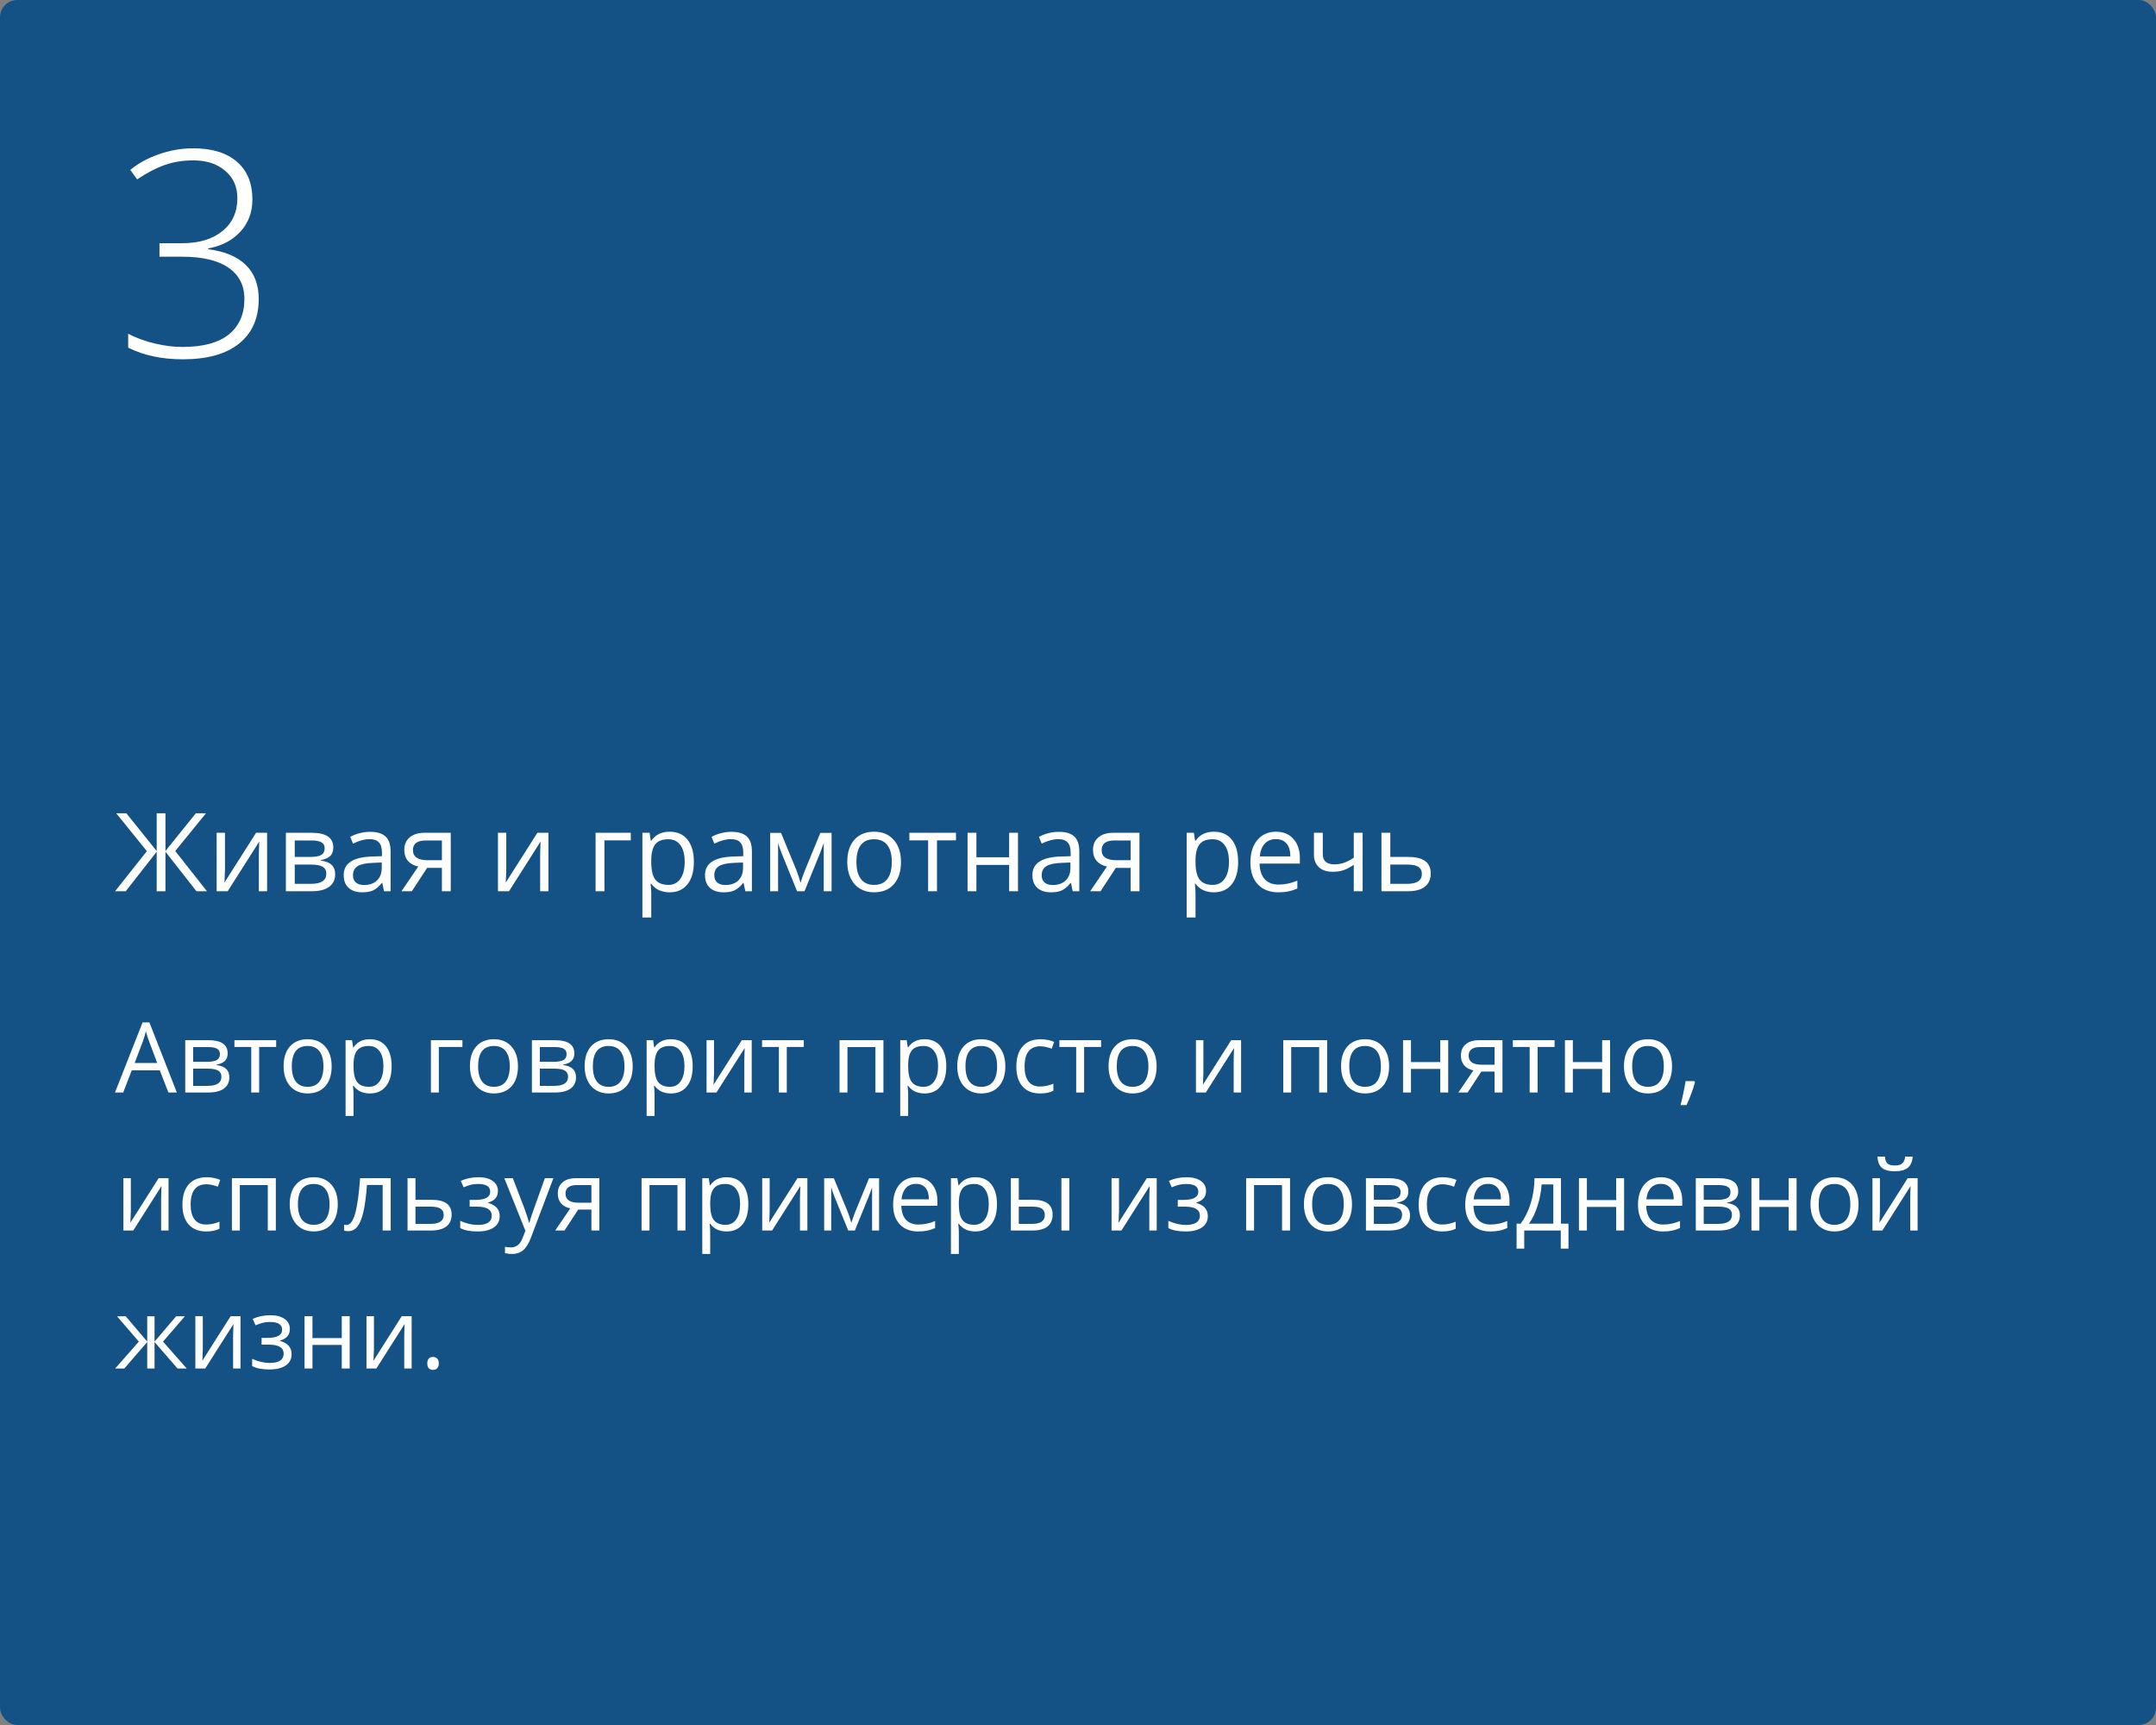 <?xml version="1.0" encoding="UTF-8"?> <svg xmlns="http://www.w3.org/2000/svg" width="375" height="300" viewBox="0 0 375 300" fill="none"><rect x="0" y="0" width="375" height="300" fill="#808080" stroke="none"/> <rect width="375" height="300" rx="3" fill="#145286"></rect> <path d="M29.297 190L27.786 186.14H22.922L21.428 190H20L24.798 177.814H25.985L30.758 190H29.297ZM27.346 184.87L25.935 181.11C25.752 180.634 25.564 180.05 25.371 179.358C25.249 179.89 25.075 180.473 24.848 181.11L23.42 184.87H27.346ZM39.598 183.185C39.598 183.777 39.427 184.228 39.084 184.538C38.746 184.842 38.27 185.047 37.656 185.152V185.227C38.431 185.332 38.995 185.559 39.349 185.908C39.709 186.256 39.889 186.738 39.889 187.352C39.889 188.199 39.576 188.852 38.951 189.311C38.331 189.77 37.423 190 36.228 190H32.219V180.902H36.211C38.469 180.902 39.598 181.663 39.598 183.185ZM38.511 187.261C38.511 186.768 38.323 186.411 37.946 186.19C37.575 185.963 36.959 185.85 36.095 185.85H33.597V188.846H36.128C37.717 188.846 38.511 188.318 38.511 187.261ZM38.253 183.318C38.253 182.875 38.082 182.562 37.739 182.38C37.401 182.192 36.887 182.098 36.195 182.098H33.597V184.663H35.929C36.781 184.663 37.382 184.557 37.73 184.347C38.079 184.137 38.253 183.794 38.253 183.318ZM48.032 182.081H45.077V190H43.699V182.081H40.777V180.902H48.032V182.081ZM57.685 185.443C57.685 186.926 57.312 188.085 56.565 188.921C55.818 189.751 54.786 190.166 53.469 190.166C52.655 190.166 51.933 189.975 51.302 189.593C50.671 189.211 50.184 188.664 49.841 187.95C49.498 187.236 49.327 186.4 49.327 185.443C49.327 183.96 49.697 182.806 50.439 181.981C51.181 181.151 52.21 180.736 53.527 180.736C54.8 180.736 55.81 181.16 56.557 182.006C57.309 182.853 57.685 183.999 57.685 185.443ZM50.754 185.443C50.754 186.605 50.987 187.49 51.452 188.099C51.916 188.708 52.6 189.012 53.502 189.012C54.404 189.012 55.087 188.711 55.552 188.107C56.023 187.499 56.258 186.611 56.258 185.443C56.258 184.286 56.023 183.409 55.552 182.812C55.087 182.208 54.398 181.907 53.485 181.907C52.583 181.907 51.903 182.203 51.443 182.795C50.984 183.387 50.754 184.27 50.754 185.443ZM64.343 190.166C63.751 190.166 63.208 190.058 62.716 189.842C62.229 189.621 61.819 189.283 61.487 188.83H61.388C61.454 189.361 61.487 189.864 61.487 190.34V194.084H60.109V180.902H61.23L61.421 182.147H61.487C61.842 181.649 62.254 181.29 62.724 181.068C63.194 180.847 63.734 180.736 64.343 180.736C65.549 180.736 66.479 181.149 67.132 181.973C67.79 182.798 68.12 183.954 68.12 185.443C68.12 186.937 67.785 188.099 67.115 188.929C66.451 189.754 65.527 190.166 64.343 190.166ZM64.144 181.907C63.214 181.907 62.541 182.164 62.127 182.679C61.711 183.193 61.498 184.012 61.487 185.136V185.443C61.487 186.721 61.7 187.637 62.127 188.19C62.553 188.738 63.236 189.012 64.177 189.012C64.963 189.012 65.577 188.694 66.019 188.058C66.468 187.421 66.692 186.544 66.692 185.426C66.692 184.292 66.468 183.423 66.019 182.82C65.577 182.211 64.951 181.907 64.144 181.907ZM80.43 182.081H76.329V190H74.951V180.902H80.43V182.081ZM90.092 185.443C90.092 186.926 89.718 188.085 88.971 188.921C88.224 189.751 87.192 190.166 85.875 190.166C85.061 190.166 84.339 189.975 83.709 189.593C83.078 189.211 82.591 188.664 82.248 187.95C81.904 187.236 81.733 186.4 81.733 185.443C81.733 183.96 82.104 182.806 82.845 181.981C83.587 181.151 84.616 180.736 85.933 180.736C87.206 180.736 88.216 181.16 88.963 182.006C89.716 182.853 90.092 183.999 90.092 185.443ZM83.161 185.443C83.161 186.605 83.393 187.49 83.858 188.099C84.323 188.708 85.006 189.012 85.908 189.012C86.81 189.012 87.494 188.711 87.959 188.107C88.429 187.499 88.664 186.611 88.664 185.443C88.664 184.286 88.429 183.409 87.959 182.812C87.494 182.208 86.805 181.907 85.892 181.907C84.99 181.907 84.309 182.203 83.85 182.795C83.39 183.387 83.161 184.27 83.161 185.443ZM99.895 183.185C99.895 183.777 99.724 184.228 99.38 184.538C99.043 184.842 98.567 185.047 97.953 185.152V185.227C98.727 185.332 99.292 185.559 99.646 185.908C100.006 186.256 100.186 186.738 100.186 187.352C100.186 188.199 99.873 188.852 99.248 189.311C98.628 189.77 97.72 190 96.525 190H92.516V180.902H96.508C98.766 180.902 99.895 181.663 99.895 183.185ZM98.808 187.261C98.808 186.768 98.62 186.411 98.243 186.19C97.872 185.963 97.255 185.85 96.392 185.85H93.894V188.846H96.425C98.013 188.846 98.808 188.318 98.808 187.261ZM98.55 183.318C98.55 182.875 98.379 182.562 98.036 182.38C97.698 182.192 97.183 182.098 96.492 182.098H93.894V184.663H96.226C97.078 184.663 97.679 184.557 98.027 184.347C98.376 184.137 98.55 183.794 98.55 183.318ZM110.047 185.443C110.047 186.926 109.673 188.085 108.926 188.921C108.179 189.751 107.147 190.166 105.83 190.166C105.017 190.166 104.294 189.975 103.664 189.593C103.033 189.211 102.546 188.664 102.203 187.95C101.86 187.236 101.688 186.4 101.688 185.443C101.688 183.96 102.059 182.806 102.8 181.981C103.542 181.151 104.571 180.736 105.888 180.736C107.161 180.736 108.171 181.16 108.918 182.006C109.671 182.853 110.047 183.999 110.047 185.443ZM103.116 185.443C103.116 186.605 103.348 187.49 103.813 188.099C104.278 188.708 104.961 189.012 105.863 189.012C106.765 189.012 107.449 188.711 107.914 188.107C108.384 187.499 108.619 186.611 108.619 185.443C108.619 184.286 108.384 183.409 107.914 182.812C107.449 182.208 106.76 181.907 105.847 181.907C104.945 181.907 104.264 182.203 103.805 182.795C103.345 183.387 103.116 184.27 103.116 185.443ZM116.704 190.166C116.112 190.166 115.57 190.058 115.077 189.842C114.59 189.621 114.181 189.283 113.849 188.83H113.749C113.815 189.361 113.849 189.864 113.849 190.34V194.084H112.471V180.902H113.591L113.782 182.147H113.849C114.203 181.649 114.615 181.29 115.085 181.068C115.556 180.847 116.095 180.736 116.704 180.736C117.91 180.736 118.84 181.149 119.493 181.973C120.152 182.798 120.481 183.954 120.481 185.443C120.481 186.937 120.146 188.099 119.477 188.929C118.812 189.754 117.888 190.166 116.704 190.166ZM116.505 181.907C115.575 181.907 114.903 182.164 114.488 182.679C114.073 183.193 113.86 184.012 113.849 185.136V185.443C113.849 186.721 114.062 187.637 114.488 188.19C114.914 188.738 115.597 189.012 116.538 189.012C117.324 189.012 117.938 188.694 118.381 188.058C118.829 187.421 119.053 186.544 119.053 185.426C119.053 184.292 118.829 183.423 118.381 182.82C117.938 182.211 117.313 181.907 116.505 181.907ZM124.191 180.902V186.671L124.133 188.182L124.108 188.655L129.031 180.902H130.749V190H129.462V184.438L129.487 183.343L129.529 182.264L124.615 190H122.896V180.902H124.191ZM139.805 182.081H136.85V190H135.472V182.081H132.55V180.902H139.805V182.081ZM147.4 190H146.022V180.902H153.659V190H152.265V182.098H147.4V190ZM160.814 190.166C160.222 190.166 159.68 190.058 159.188 189.842C158.701 189.621 158.291 189.283 157.959 188.83H157.859C157.926 189.361 157.959 189.864 157.959 190.34V194.084H156.581V180.902H157.702L157.893 182.147H157.959C158.313 181.649 158.725 181.29 159.196 181.068C159.666 180.847 160.206 180.736 160.814 180.736C162.021 180.736 162.951 181.149 163.604 181.973C164.262 182.798 164.591 183.954 164.591 185.443C164.591 186.937 164.257 188.099 163.587 188.929C162.923 189.754 161.999 190.166 160.814 190.166ZM160.615 181.907C159.686 181.907 159.013 182.164 158.598 182.679C158.183 183.193 157.97 184.012 157.959 185.136V185.443C157.959 186.721 158.172 187.637 158.598 188.19C159.024 188.738 159.708 189.012 160.648 189.012C161.434 189.012 162.049 188.694 162.491 188.058C162.939 187.421 163.164 186.544 163.164 185.426C163.164 184.292 162.939 183.423 162.491 182.82C162.049 182.211 161.423 181.907 160.615 181.907ZM174.859 185.443C174.859 186.926 174.486 188.085 173.739 188.921C172.992 189.751 171.96 190.166 170.643 190.166C169.829 190.166 169.107 189.975 168.476 189.593C167.845 189.211 167.358 188.664 167.015 187.95C166.672 187.236 166.5 186.4 166.5 185.443C166.5 183.96 166.871 182.806 167.613 181.981C168.354 181.151 169.384 180.736 170.701 180.736C171.973 180.736 172.983 181.16 173.73 182.006C174.483 182.853 174.859 183.999 174.859 185.443ZM167.928 185.443C167.928 186.605 168.161 187.49 168.625 188.099C169.09 188.708 169.774 189.012 170.676 189.012C171.578 189.012 172.261 188.711 172.726 188.107C173.196 187.499 173.432 186.611 173.432 185.443C173.432 184.286 173.196 183.409 172.726 182.812C172.261 182.208 171.572 181.907 170.659 181.907C169.757 181.907 169.076 182.203 168.617 182.795C168.158 183.387 167.928 184.27 167.928 185.443ZM180.919 190.166C179.602 190.166 178.581 189.762 177.856 188.954C177.137 188.141 176.777 186.992 176.777 185.509C176.777 183.987 177.142 182.812 177.873 181.981C178.609 181.151 179.654 180.736 181.01 180.736C181.447 180.736 181.885 180.783 182.322 180.877C182.759 180.972 183.102 181.082 183.351 181.209L182.928 182.38C182.623 182.258 182.291 182.159 181.932 182.081C181.572 181.998 181.254 181.957 180.977 181.957C179.129 181.957 178.205 183.135 178.205 185.493C178.205 186.611 178.429 187.468 178.877 188.066C179.331 188.664 180 188.962 180.886 188.962C181.644 188.962 182.421 188.799 183.218 188.473V189.693C182.61 190.008 181.843 190.166 180.919 190.166ZM191.519 182.081H188.564V190H187.186V182.081H184.264V180.902H191.519V182.081ZM201.173 185.443C201.173 186.926 200.799 188.085 200.052 188.921C199.305 189.751 198.273 190.166 196.956 190.166C196.143 190.166 195.42 189.975 194.79 189.593C194.159 189.211 193.672 188.664 193.329 187.95C192.986 187.236 192.814 186.4 192.814 185.443C192.814 183.96 193.185 182.806 193.926 181.981C194.668 181.151 195.697 180.736 197.014 180.736C198.287 180.736 199.297 181.16 200.044 182.006C200.797 182.853 201.173 183.999 201.173 185.443ZM194.242 185.443C194.242 186.605 194.474 187.49 194.939 188.099C195.404 188.708 196.087 189.012 196.989 189.012C197.891 189.012 198.575 188.711 199.04 188.107C199.51 187.499 199.745 186.611 199.745 185.443C199.745 184.286 199.51 183.409 199.04 182.812C198.575 182.208 197.886 181.907 196.973 181.907C196.071 181.907 195.39 182.203 194.931 182.795C194.471 183.387 194.242 184.27 194.242 185.443ZM209.308 180.902V186.671L209.25 188.182L209.225 188.655L214.147 180.902H215.865V190H214.579V184.438L214.604 183.343L214.645 182.264L209.731 190H208.013V180.902H209.308ZM224.581 190H223.203V180.902H230.84V190H229.445V182.098H224.581V190ZM241.614 185.443C241.614 186.926 241.241 188.085 240.494 188.921C239.747 189.751 238.715 190.166 237.397 190.166C236.584 190.166 235.862 189.975 235.231 189.593C234.6 189.211 234.113 188.664 233.77 187.95C233.427 187.236 233.255 186.4 233.255 185.443C233.255 183.96 233.626 182.806 234.368 181.981C235.109 181.151 236.139 180.736 237.456 180.736C238.728 180.736 239.738 181.16 240.485 182.006C241.238 182.853 241.614 183.999 241.614 185.443ZM234.683 185.443C234.683 186.605 234.916 187.49 235.38 188.099C235.845 188.708 236.529 189.012 237.431 189.012C238.333 189.012 239.016 188.711 239.481 188.107C239.951 187.499 240.187 186.611 240.187 185.443C240.187 184.286 239.951 183.409 239.481 182.812C239.016 182.208 238.327 181.907 237.414 181.907C236.512 181.907 235.831 182.203 235.372 182.795C234.913 183.387 234.683 184.27 234.683 185.443ZM245.416 180.902V184.712H250.513V180.902H251.891V190H250.513V185.899H245.416V190H244.038V180.902H245.416ZM255.269 190H253.659L256.273 186.157C255.571 186.002 255.031 185.703 254.655 185.26C254.284 184.812 254.099 184.25 254.099 183.575C254.099 182.745 254.378 182.092 254.937 181.616C255.496 181.14 256.276 180.902 257.278 180.902H261.329V190H259.951V186.364H257.651L255.269 190ZM255.443 183.592C255.443 184.643 256.207 185.169 257.734 185.169H259.951V182.098H257.452C256.113 182.098 255.443 182.596 255.443 183.592ZM270.393 182.081H267.438V190H266.06V182.081H263.138V180.902H270.393V182.081ZM273.572 180.902V184.712H278.669V180.902H280.047V190H278.669V185.899H273.572V190H272.194V180.902H273.572ZM290.821 185.443C290.821 186.926 290.448 188.085 289.701 188.921C288.954 189.751 287.922 190.166 286.604 190.166C285.791 190.166 285.069 189.975 284.438 189.593C283.807 189.211 283.32 188.664 282.977 187.95C282.634 187.236 282.462 186.4 282.462 185.443C282.462 183.96 282.833 182.806 283.575 181.981C284.316 181.151 285.346 180.736 286.663 180.736C287.935 180.736 288.945 181.16 289.692 182.006C290.445 182.853 290.821 183.999 290.821 185.443ZM283.89 185.443C283.89 186.605 284.123 187.49 284.587 188.099C285.052 188.708 285.736 189.012 286.638 189.012C287.54 189.012 288.223 188.711 288.688 188.107C289.158 187.499 289.394 186.611 289.394 185.443C289.394 184.286 289.158 183.409 288.688 182.812C288.223 182.208 287.534 181.907 286.621 181.907C285.719 181.907 285.038 182.203 284.579 182.795C284.12 183.387 283.89 184.27 283.89 185.443ZM294.689 188.024L294.814 188.215C294.67 188.769 294.463 189.411 294.191 190.141C293.92 190.877 293.638 191.561 293.345 192.191H292.307C292.457 191.616 292.62 190.905 292.797 190.058C292.979 189.211 293.107 188.534 293.179 188.024H294.689ZM22.756 204.902V210.671L22.698 212.182L22.673 212.655L27.595 204.902H29.314V214H28.027V208.438L28.052 207.343L28.093 206.264L23.179 214H21.461V204.902H22.756ZM35.871 214.166C34.554 214.166 33.533 213.762 32.808 212.954C32.089 212.141 31.729 210.992 31.729 209.509C31.729 207.987 32.094 206.812 32.825 205.981C33.561 205.151 34.607 204.736 35.962 204.736C36.4 204.736 36.837 204.783 37.274 204.877C37.711 204.972 38.054 205.082 38.303 205.209L37.88 206.38C37.575 206.258 37.243 206.159 36.884 206.081C36.524 205.998 36.206 205.957 35.929 205.957C34.081 205.957 33.157 207.135 33.157 209.493C33.157 210.611 33.381 211.468 33.829 212.066C34.283 212.664 34.953 212.962 35.838 212.962C36.596 212.962 37.373 212.799 38.17 212.473V213.693C37.562 214.008 36.795 214.166 35.871 214.166ZM41.715 214H40.337V204.902H47.974V214H46.579V206.098H41.715V214ZM58.748 209.443C58.748 210.926 58.374 212.085 57.627 212.921C56.88 213.751 55.848 214.166 54.531 214.166C53.718 214.166 52.996 213.975 52.365 213.593C51.734 213.211 51.247 212.664 50.904 211.95C50.561 211.236 50.389 210.4 50.389 209.443C50.389 207.96 50.76 206.806 51.502 205.981C52.243 205.151 53.272 204.736 54.589 204.736C55.862 204.736 56.872 205.16 57.619 206.006C58.372 206.853 58.748 207.999 58.748 209.443ZM51.817 209.443C51.817 210.605 52.049 211.49 52.514 212.099C52.979 212.708 53.662 213.012 54.565 213.012C55.467 213.012 56.15 212.711 56.615 212.107C57.085 211.499 57.32 210.611 57.32 209.443C57.32 208.286 57.085 207.409 56.615 206.812C56.15 206.208 55.461 205.907 54.548 205.907C53.646 205.907 52.965 206.203 52.506 206.795C52.047 207.387 51.817 208.27 51.817 209.443ZM67.954 214H66.559V206.081H63.828C63.679 208.051 63.471 209.614 63.206 210.771C62.94 211.928 62.594 212.774 62.168 213.311C61.747 213.848 61.211 214.116 60.558 214.116C60.259 214.116 60.021 214.083 59.844 214.017V212.996C59.965 213.029 60.104 213.045 60.259 213.045C60.895 213.045 61.401 212.373 61.778 211.028C62.154 209.684 62.439 207.642 62.633 204.902H67.954V214ZM72.262 208.663H75.067C77.392 208.663 78.554 209.518 78.554 211.228C78.554 212.124 78.249 212.81 77.641 213.286C77.037 213.762 76.152 214 74.984 214H70.884V204.902H72.262V208.663ZM72.262 209.85V212.846H74.918C75.648 212.846 76.207 212.719 76.595 212.464C76.982 212.21 77.176 211.825 77.176 211.311C77.176 210.807 76.996 210.439 76.636 210.207C76.282 209.969 75.695 209.85 74.876 209.85H72.262ZM82.679 208.679C84.4 208.679 85.261 208.203 85.261 207.251C85.261 206.355 84.564 205.907 83.169 205.907C82.743 205.907 82.356 205.945 82.007 206.023C81.658 206.1 81.202 206.255 80.637 206.488L80.147 205.367C81.088 204.947 82.115 204.736 83.227 204.736C84.273 204.736 85.097 204.952 85.701 205.384C86.304 205.81 86.606 206.394 86.606 207.135C86.606 208.153 86.038 208.82 84.904 209.136V209.202C85.601 209.407 86.11 209.7 86.431 210.082C86.752 210.458 86.913 210.931 86.913 211.501C86.913 212.343 86.572 212.998 85.892 213.469C85.216 213.934 84.281 214.166 83.086 214.166C81.774 214.166 80.762 213.97 80.048 213.577V212.315C81.061 212.791 82.084 213.029 83.119 213.029C83.916 213.029 84.516 212.893 84.92 212.622C85.33 212.345 85.535 211.95 85.535 211.435C85.535 210.378 84.674 209.85 82.953 209.85H81.691V208.679H82.679ZM87.718 204.902H89.195L91.188 210.09C91.625 211.275 91.896 212.13 92.001 212.655H92.067C92.139 212.373 92.289 211.892 92.516 211.211C92.748 210.525 93.501 208.422 94.773 204.902H96.251L92.341 215.262C91.954 216.285 91.5 217.01 90.98 217.437C90.465 217.868 89.832 218.084 89.079 218.084C88.659 218.084 88.243 218.037 87.834 217.943V216.839C88.138 216.905 88.479 216.938 88.855 216.938C89.801 216.938 90.476 216.407 90.88 215.345L91.387 214.05L87.718 204.902ZM98.185 214H96.575L99.189 210.157C98.487 210.002 97.947 209.703 97.571 209.26C97.2 208.812 97.015 208.25 97.015 207.575C97.015 206.745 97.294 206.092 97.853 205.616C98.412 205.14 99.192 204.902 100.194 204.902H104.245V214H102.867V210.364H100.567L98.185 214ZM98.359 207.592C98.359 208.643 99.123 209.169 100.65 209.169H102.867V206.098H100.368C99.029 206.098 98.359 206.596 98.359 207.592ZM112.969 214H111.591V204.902H119.228V214H117.833V206.098H112.969V214ZM126.383 214.166C125.791 214.166 125.248 214.058 124.756 213.842C124.269 213.621 123.859 213.283 123.527 212.83H123.428C123.494 213.361 123.527 213.864 123.527 214.34V218.084H122.149V204.902H123.27L123.461 206.147H123.527C123.882 205.649 124.294 205.29 124.764 205.068C125.235 204.847 125.774 204.736 126.383 204.736C127.589 204.736 128.519 205.149 129.172 205.973C129.83 206.798 130.16 207.954 130.16 209.443C130.16 210.937 129.825 212.099 129.155 212.929C128.491 213.754 127.567 214.166 126.383 214.166ZM126.184 205.907C125.254 205.907 124.582 206.164 124.167 206.679C123.751 207.193 123.538 208.012 123.527 209.136V209.443C123.527 210.721 123.74 211.637 124.167 212.19C124.593 212.738 125.276 213.012 126.217 213.012C127.003 213.012 127.617 212.694 128.06 212.058C128.508 211.421 128.732 210.544 128.732 209.426C128.732 208.292 128.508 207.423 128.06 206.82C127.617 206.211 126.992 205.907 126.184 205.907ZM133.87 204.902V210.671L133.812 212.182L133.787 212.655L138.709 204.902H140.428V214H139.141V208.438L139.166 207.343L139.208 206.264L134.293 214H132.575V204.902H133.87ZM148.073 212.672L148.33 211.9L148.687 210.92L151.152 204.919H152.904V214H151.684V206.488L151.518 206.969L151.036 208.239L148.687 214H147.533L145.184 208.223C144.891 207.481 144.689 206.903 144.578 206.488V214H143.35V204.919H145.035L147.417 210.688C147.655 211.297 147.874 211.958 148.073 212.672ZM159.694 214.166C158.349 214.166 157.287 213.757 156.506 212.938C155.732 212.118 155.344 210.981 155.344 209.526C155.344 208.059 155.704 206.895 156.423 206.031C157.148 205.168 158.119 204.736 159.337 204.736C160.477 204.736 161.379 205.113 162.043 205.865C162.707 206.612 163.039 207.6 163.039 208.829V209.7H156.772C156.8 210.768 157.068 211.579 157.577 212.132C158.092 212.686 158.814 212.962 159.744 212.962C160.723 212.962 161.692 212.758 162.649 212.348V213.577C162.162 213.787 161.7 213.936 161.263 214.025C160.831 214.119 160.308 214.166 159.694 214.166ZM159.32 205.89C158.59 205.89 158.006 206.128 157.569 206.604C157.137 207.08 156.883 207.738 156.805 208.58H161.562C161.562 207.711 161.368 207.047 160.98 206.587C160.593 206.123 160.04 205.89 159.32 205.89ZM169.63 214.166C169.038 214.166 168.495 214.058 168.003 213.842C167.516 213.621 167.106 213.283 166.774 212.83H166.675C166.741 213.361 166.774 213.864 166.774 214.34V218.084H165.396V204.902H166.517L166.708 206.147H166.774C167.129 205.649 167.541 205.29 168.011 205.068C168.482 204.847 169.021 204.736 169.63 204.736C170.836 204.736 171.766 205.149 172.419 205.973C173.077 206.798 173.407 207.954 173.407 209.443C173.407 210.937 173.072 212.099 172.402 212.929C171.738 213.754 170.814 214.166 169.63 214.166ZM169.431 205.907C168.501 205.907 167.829 206.164 167.414 206.679C166.999 207.193 166.785 208.012 166.774 209.136V209.443C166.774 210.721 166.987 211.637 167.414 212.19C167.84 212.738 168.523 213.012 169.464 213.012C170.25 213.012 170.864 212.694 171.307 212.058C171.755 211.421 171.979 210.544 171.979 209.426C171.979 208.292 171.755 207.423 171.307 206.82C170.864 206.211 170.239 205.907 169.431 205.907ZM177.2 208.663H179.682C180.839 208.663 181.694 208.878 182.247 209.31C182.806 209.736 183.085 210.375 183.085 211.228C183.085 212.141 182.789 212.832 182.197 213.303C181.611 213.768 180.745 214 179.599 214H175.822V204.902H177.2V208.663ZM185.991 214H184.613V204.902H185.991V214ZM177.2 209.85V212.846H179.533C180.994 212.846 181.724 212.334 181.724 211.311C181.724 210.801 181.555 210.431 181.218 210.198C180.88 209.966 180.305 209.85 179.491 209.85H177.2ZM194.632 204.902V210.671L194.574 212.182L194.549 212.655L199.471 204.902H201.189V214H199.903V208.438L199.928 207.343L199.969 206.264L195.055 214H193.337V204.902H194.632ZM205.846 208.679C207.567 208.679 208.428 208.203 208.428 207.251C208.428 206.355 207.73 205.907 206.336 205.907C205.91 205.907 205.522 205.945 205.174 206.023C204.825 206.1 204.369 206.255 203.804 206.488L203.314 205.367C204.255 204.947 205.282 204.736 206.394 204.736C207.44 204.736 208.264 204.952 208.868 205.384C209.471 205.81 209.772 206.394 209.772 207.135C209.772 208.153 209.205 208.82 208.071 209.136V209.202C208.768 209.407 209.277 209.7 209.598 210.082C209.919 210.458 210.08 210.931 210.08 211.501C210.08 212.343 209.739 212.998 209.059 213.469C208.383 213.934 207.448 214.166 206.253 214.166C204.941 214.166 203.929 213.97 203.215 213.577V212.315C204.228 212.791 205.251 213.029 206.286 213.029C207.083 213.029 207.683 212.893 208.087 212.622C208.497 212.345 208.702 211.95 208.702 211.435C208.702 210.378 207.841 209.85 206.12 209.85H204.858V208.679H205.846ZM218.123 214H216.745V204.902H224.382V214H222.987V206.098H218.123V214ZM235.156 209.443C235.156 210.926 234.783 212.085 234.036 212.921C233.289 213.751 232.257 214.166 230.939 214.166C230.126 214.166 229.404 213.975 228.773 213.593C228.142 213.211 227.655 212.664 227.312 211.95C226.969 211.236 226.797 210.4 226.797 209.443C226.797 207.96 227.168 206.806 227.91 205.981C228.651 205.151 229.681 204.736 230.998 204.736C232.27 204.736 233.28 205.16 234.027 206.006C234.78 206.853 235.156 207.999 235.156 209.443ZM228.225 209.443C228.225 210.605 228.458 211.49 228.922 212.099C229.387 212.708 230.071 213.012 230.973 213.012C231.875 213.012 232.558 212.711 233.023 212.107C233.493 211.499 233.729 210.611 233.729 209.443C233.729 208.286 233.493 207.409 233.023 206.812C232.558 206.208 231.869 205.907 230.956 205.907C230.054 205.907 229.373 206.203 228.914 206.795C228.455 207.387 228.225 208.27 228.225 209.443ZM244.959 207.185C244.959 207.777 244.788 208.228 244.445 208.538C244.107 208.842 243.631 209.047 243.017 209.152V209.227C243.792 209.332 244.356 209.559 244.71 209.908C245.07 210.256 245.25 210.738 245.25 211.352C245.25 212.199 244.937 212.852 244.312 213.311C243.692 213.77 242.785 214 241.589 214H237.58V204.902H241.573C243.831 204.902 244.959 205.663 244.959 207.185ZM243.872 211.261C243.872 210.768 243.684 210.411 243.308 210.19C242.937 209.963 242.32 209.85 241.457 209.85H238.958V212.846H241.49C243.078 212.846 243.872 212.318 243.872 211.261ZM243.615 207.318C243.615 206.875 243.443 206.562 243.1 206.38C242.763 206.192 242.248 206.098 241.556 206.098H238.958V208.663H241.291C242.143 208.663 242.743 208.557 243.092 208.347C243.44 208.137 243.615 207.794 243.615 207.318ZM250.895 214.166C249.577 214.166 248.556 213.762 247.832 212.954C247.112 212.141 246.752 210.992 246.752 209.509C246.752 207.987 247.118 206.812 247.848 205.981C248.584 205.151 249.63 204.736 250.986 204.736C251.423 204.736 251.86 204.783 252.297 204.877C252.735 204.972 253.078 205.082 253.327 205.209L252.903 206.38C252.599 206.258 252.267 206.159 251.907 206.081C251.548 205.998 251.229 205.957 250.953 205.957C249.104 205.957 248.18 207.135 248.18 209.493C248.18 210.611 248.404 211.468 248.853 212.066C249.306 212.664 249.976 212.962 250.861 212.962C251.619 212.962 252.397 212.799 253.194 212.473V213.693C252.585 214.008 251.819 214.166 250.895 214.166ZM259.204 214.166C257.859 214.166 256.796 213.757 256.016 212.938C255.241 212.118 254.854 210.981 254.854 209.526C254.854 208.059 255.214 206.895 255.933 206.031C256.658 205.168 257.629 204.736 258.847 204.736C259.987 204.736 260.889 205.113 261.553 205.865C262.217 206.612 262.549 207.6 262.549 208.829V209.7H256.282C256.309 210.768 256.578 211.579 257.087 212.132C257.602 212.686 258.324 212.962 259.253 212.962C260.233 212.962 261.201 212.758 262.159 212.348V213.577C261.672 213.787 261.21 213.936 260.772 214.025C260.341 214.119 259.818 214.166 259.204 214.166ZM258.83 205.89C258.1 205.89 257.516 206.128 257.079 206.604C256.647 207.08 256.392 207.738 256.315 208.58H261.071C261.071 207.711 260.878 207.047 260.49 206.587C260.103 206.123 259.549 205.89 258.83 205.89ZM272.809 217.146H271.472V214H265.114V217.146H263.786V212.813H264.5C265.241 211.806 265.822 210.624 266.243 209.269C266.663 207.913 266.882 206.457 266.898 204.902H271.505V212.813H272.809V217.146ZM270.177 212.813V205.99H268.135C268.063 207.218 267.825 208.463 267.421 209.725C267.023 210.981 266.525 212.011 265.927 212.813H270.177ZM276.013 204.902V208.712H281.109V204.902H282.487V214H281.109V209.899H276.013V214H274.635V204.902H276.013ZM289.252 214.166C287.908 214.166 286.845 213.757 286.065 212.938C285.29 212.118 284.903 210.981 284.903 209.526C284.903 208.059 285.263 206.895 285.982 206.031C286.707 205.168 287.678 204.736 288.896 204.736C290.035 204.736 290.938 205.113 291.602 205.865C292.266 206.612 292.598 207.6 292.598 208.829V209.7H286.331C286.358 210.768 286.627 211.579 287.136 212.132C287.65 212.686 288.373 212.962 289.302 212.962C290.282 212.962 291.25 212.758 292.208 212.348V213.577C291.721 213.787 291.258 213.936 290.821 214.025C290.39 214.119 289.867 214.166 289.252 214.166ZM288.879 205.89C288.148 205.89 287.565 206.128 287.127 206.604C286.696 207.08 286.441 207.738 286.364 208.58H291.12C291.12 207.711 290.926 207.047 290.539 206.587C290.152 206.123 289.598 205.89 288.879 205.89ZM302.334 207.185C302.334 207.777 302.163 208.228 301.82 208.538C301.482 208.842 301.006 209.047 300.392 209.152V209.227C301.167 209.332 301.731 209.559 302.085 209.908C302.445 210.256 302.625 210.738 302.625 211.352C302.625 212.199 302.312 212.852 301.687 213.311C301.067 213.77 300.16 214 298.964 214H294.955V204.902H298.948C301.206 204.902 302.334 205.663 302.334 207.185ZM301.247 211.261C301.247 210.768 301.059 210.411 300.683 210.19C300.312 209.963 299.695 209.85 298.832 209.85H296.333V212.846H298.865C300.453 212.846 301.247 212.318 301.247 211.261ZM300.99 207.318C300.99 206.875 300.818 206.562 300.475 206.38C300.138 206.192 299.623 206.098 298.931 206.098H296.333V208.663H298.666C299.518 208.663 300.118 208.557 300.467 208.347C300.815 208.137 300.99 207.794 300.99 207.318ZM306.012 204.902V208.712H311.108V204.902H312.486V214H311.108V209.899H306.012V214H304.634V204.902H306.012ZM323.261 209.443C323.261 210.926 322.887 212.085 322.14 212.921C321.393 213.751 320.361 214.166 319.044 214.166C318.23 214.166 317.508 213.975 316.877 213.593C316.247 213.211 315.76 212.664 315.417 211.95C315.073 211.236 314.902 210.4 314.902 209.443C314.902 207.96 315.273 206.806 316.014 205.981C316.756 205.151 317.785 204.736 319.102 204.736C320.375 204.736 321.385 205.16 322.132 206.006C322.884 206.853 323.261 207.999 323.261 209.443ZM316.33 209.443C316.33 210.605 316.562 211.49 317.027 212.099C317.492 212.708 318.175 213.012 319.077 213.012C319.979 213.012 320.663 212.711 321.127 212.107C321.598 211.499 321.833 210.611 321.833 209.443C321.833 208.286 321.598 207.409 321.127 206.812C320.663 206.208 319.974 205.907 319.061 205.907C318.159 205.907 317.478 206.203 317.019 206.795C316.559 207.387 316.33 208.27 316.33 209.443ZM326.979 204.902V210.671L326.921 212.182L326.896 212.655L331.819 204.902H333.537V214H332.25V208.438L332.275 207.343L332.317 206.264L327.403 214H325.685V204.902H326.979ZM329.578 203.699C328.554 203.699 327.807 203.502 327.336 203.109C326.866 202.711 326.603 202.058 326.548 201.15H327.843C327.893 201.726 328.042 202.127 328.291 202.354C328.546 202.581 328.986 202.694 329.611 202.694C330.181 202.694 330.601 202.573 330.873 202.329C331.149 202.086 331.318 201.693 331.379 201.15H332.682C332.616 202.025 332.336 202.669 331.844 203.084C331.351 203.494 330.596 203.699 329.578 203.699ZM25.611 228.919H26.881V233.327L30.642 228.919H32.152L28.351 233.327L32.476 238H30.882L26.881 233.393V238H25.611V233.393L21.619 238H20.033L24.15 233.327L20.357 228.919H21.868L25.611 233.327V228.919ZM35.273 228.902V234.671L35.215 236.182L35.19 236.655L40.113 228.902H41.831V238H40.544V232.438L40.569 231.343L40.611 230.264L35.697 238H33.978V228.902H35.273ZM46.488 232.679C48.209 232.679 49.069 232.203 49.069 231.251C49.069 230.355 48.372 229.907 46.977 229.907C46.551 229.907 46.164 229.945 45.815 230.023C45.467 230.1 45.01 230.255 44.446 230.488L43.956 229.367C44.897 228.947 45.923 228.736 47.036 228.736C48.081 228.736 48.906 228.952 49.509 229.384C50.112 229.81 50.414 230.394 50.414 231.135C50.414 232.153 49.847 232.82 48.712 233.136V233.202C49.41 233.407 49.919 233.7 50.24 234.082C50.561 234.458 50.721 234.931 50.721 235.501C50.721 236.343 50.381 236.998 49.7 237.469C49.025 237.934 48.09 238.166 46.895 238.166C45.583 238.166 44.57 237.97 43.856 237.577V236.315C44.869 236.791 45.893 237.029 46.928 237.029C47.725 237.029 48.325 236.893 48.729 236.622C49.139 236.345 49.343 235.95 49.343 235.435C49.343 234.378 48.483 233.85 46.762 233.85H45.5V232.679H46.488ZM54.349 228.902V232.712H59.445V228.902H60.823V238H59.445V233.899H54.349V238H52.971V228.902H54.349ZM65.04 228.902V234.671L64.982 236.182L64.957 236.655L69.879 228.902H71.598V238H70.311V232.438L70.336 231.343L70.377 230.264L65.463 238H63.745V228.902H65.04ZM74.32 237.12C74.32 236.749 74.403 236.47 74.569 236.282C74.741 236.088 74.984 235.991 75.3 235.991C75.621 235.991 75.87 236.088 76.047 236.282C76.23 236.47 76.321 236.749 76.321 237.12C76.321 237.48 76.23 237.757 76.047 237.95C75.864 238.144 75.615 238.241 75.3 238.241C75.018 238.241 74.782 238.155 74.594 237.983C74.412 237.806 74.32 237.519 74.32 237.12Z" fill="white"></path> <path d="M25.548 148.023L20.213 141.437H21.976L27.255 148.005V141.437H28.776V148.005L34.065 141.437H35.827L30.483 148.005L35.994 155H34.176L28.776 148.125V155H27.255V148.125L21.865 155H20.019L25.548 148.023ZM39.13 144.832V151.28L39.065 152.968L39.037 153.497L44.539 144.832H46.459V155H45.021V148.784L45.049 147.56L45.095 146.354L39.603 155H37.683V144.832H39.13ZM57.972 147.383C57.972 148.045 57.78 148.549 57.397 148.896C57.02 149.236 56.488 149.465 55.801 149.582V149.666C56.667 149.783 57.298 150.037 57.694 150.426C58.096 150.816 58.297 151.354 58.297 152.041C58.297 152.987 57.947 153.717 57.248 154.23C56.556 154.743 55.541 155 54.206 155H49.725V144.832H54.187C56.71 144.832 57.972 145.682 57.972 147.383ZM56.757 151.938C56.757 151.388 56.547 150.989 56.126 150.742C55.712 150.488 55.022 150.361 54.057 150.361H51.265V153.71H54.094C55.869 153.71 56.757 153.12 56.757 151.938ZM56.469 147.532C56.469 147.037 56.278 146.688 55.894 146.483C55.517 146.273 54.942 146.168 54.169 146.168H51.265V149.035H53.872C54.824 149.035 55.495 148.917 55.885 148.682C56.274 148.447 56.469 148.064 56.469 147.532ZM66.795 155L66.489 153.553H66.415C65.907 154.19 65.4 154.623 64.893 154.852C64.392 155.074 63.764 155.186 63.01 155.186C62.002 155.186 61.21 154.926 60.635 154.406C60.066 153.887 59.781 153.148 59.781 152.189C59.781 150.136 61.423 149.059 64.707 148.96L66.433 148.905V148.274C66.433 147.476 66.26 146.889 65.914 146.511C65.573 146.128 65.026 145.936 64.272 145.936C63.424 145.936 62.465 146.196 61.395 146.715L60.922 145.537C61.423 145.265 61.971 145.052 62.565 144.897C63.164 144.742 63.764 144.665 64.364 144.665C65.576 144.665 66.473 144.934 67.055 145.472C67.642 146.01 67.936 146.873 67.936 148.061V155H66.795ZM63.316 153.915C64.275 153.915 65.026 153.652 65.57 153.126C66.121 152.6 66.396 151.864 66.396 150.918V150L64.856 150.064C63.631 150.108 62.747 150.299 62.203 150.64C61.665 150.974 61.395 151.496 61.395 152.208C61.395 152.764 61.562 153.188 61.897 153.479C62.237 153.769 62.71 153.915 63.316 153.915ZM71.628 155H69.829L72.751 150.705C71.966 150.531 71.362 150.197 70.942 149.703C70.528 149.202 70.32 148.574 70.32 147.819C70.32 146.892 70.633 146.162 71.257 145.63C71.882 145.098 72.754 144.832 73.874 144.832H78.401V155H76.861V150.937H74.291L71.628 155ZM71.823 147.838C71.823 149.013 72.677 149.601 74.384 149.601H76.861V146.168H74.068C72.572 146.168 71.823 146.725 71.823 147.838ZM88.059 144.832V151.28L87.994 152.968L87.966 153.497L93.467 144.832H95.388V155H93.95V148.784L93.978 147.56L94.024 146.354L88.532 155H86.611V144.832H88.059ZM109.712 146.149H105.129V155H103.589V144.832H109.712V146.149ZM116.466 155.186C115.804 155.186 115.198 155.065 114.647 154.824C114.103 154.576 113.646 154.199 113.274 153.692H113.163C113.237 154.286 113.274 154.848 113.274 155.38V159.564H111.734V144.832H112.987L113.2 146.224H113.274C113.67 145.667 114.131 145.265 114.657 145.018C115.182 144.77 115.785 144.646 116.466 144.646C117.814 144.646 118.853 145.107 119.583 146.029C120.319 146.95 120.687 148.243 120.687 149.907C120.687 151.577 120.313 152.875 119.564 153.803C118.822 154.725 117.789 155.186 116.466 155.186ZM116.243 145.955C115.204 145.955 114.453 146.242 113.989 146.817C113.525 147.393 113.287 148.308 113.274 149.563V149.907C113.274 151.335 113.513 152.359 113.989 152.978C114.465 153.59 115.229 153.896 116.28 153.896C117.159 153.896 117.845 153.54 118.34 152.829C118.841 152.118 119.091 151.138 119.091 149.888C119.091 148.62 118.841 147.649 118.34 146.975C117.845 146.295 117.146 145.955 116.243 145.955ZM129.64 155L129.333 153.553H129.259C128.752 154.19 128.245 154.623 127.738 154.852C127.237 155.074 126.609 155.186 125.854 155.186C124.846 155.186 124.055 154.926 123.479 154.406C122.91 153.887 122.626 153.148 122.626 152.189C122.626 150.136 124.268 149.059 127.552 148.96L129.278 148.905V148.274C129.278 147.476 129.105 146.889 128.758 146.511C128.418 146.128 127.871 145.936 127.116 145.936C126.269 145.936 125.31 146.196 124.24 146.715L123.767 145.537C124.268 145.265 124.815 145.052 125.409 144.897C126.009 144.742 126.609 144.665 127.209 144.665C128.421 144.665 129.318 144.934 129.899 145.472C130.487 146.01 130.781 146.873 130.781 148.061V155H129.64ZM126.161 153.915C127.119 153.915 127.871 153.652 128.415 153.126C128.965 152.6 129.241 151.864 129.241 150.918V150L127.701 150.064C126.476 150.108 125.592 150.299 125.047 150.64C124.509 150.974 124.24 151.496 124.24 152.208C124.24 152.764 124.407 153.188 124.741 153.479C125.081 153.769 125.555 153.915 126.161 153.915ZM139.242 153.516L139.529 152.653L139.928 151.558L142.684 144.851H144.641V155H143.277V146.604L143.092 147.142L142.554 148.562L139.928 155H138.639L136.013 148.543C135.685 147.714 135.46 147.068 135.336 146.604V155H133.963V144.851H135.846L138.509 151.298C138.775 151.979 139.019 152.718 139.242 153.516ZM156.711 149.907C156.711 151.564 156.293 152.86 155.458 153.794C154.624 154.722 153.47 155.186 151.998 155.186C151.089 155.186 150.282 154.972 149.577 154.545C148.872 154.119 148.327 153.506 147.944 152.708C147.56 151.911 147.369 150.977 147.369 149.907C147.369 148.249 147.783 146.96 148.612 146.038C149.441 145.11 150.591 144.646 152.063 144.646C153.486 144.646 154.614 145.12 155.449 146.066C156.29 147.012 156.711 148.292 156.711 149.907ZM148.964 149.907C148.964 151.206 149.224 152.195 149.744 152.875C150.263 153.556 151.027 153.896 152.035 153.896C153.043 153.896 153.807 153.559 154.327 152.885C154.852 152.204 155.115 151.212 155.115 149.907C155.115 148.614 154.852 147.634 154.327 146.966C153.807 146.292 153.037 145.955 152.017 145.955C151.008 145.955 150.248 146.285 149.734 146.947C149.221 147.609 148.964 148.596 148.964 149.907ZM166.276 146.149H162.973V155H161.433V146.149H158.167V144.832H166.276V146.149ZM169.829 144.832V149.09H175.525V144.832H177.065V155H175.525V150.417H169.829V155H168.289V144.832H169.829ZM186.584 155L186.278 153.553H186.204C185.696 154.19 185.189 154.623 184.682 154.852C184.181 155.074 183.553 155.186 182.799 155.186C181.791 155.186 180.999 154.926 180.424 154.406C179.855 153.887 179.57 153.148 179.57 152.189C179.57 150.136 181.212 149.059 184.497 148.96L186.222 148.905V148.274C186.222 147.476 186.049 146.889 185.703 146.511C185.362 146.128 184.815 145.936 184.061 145.936C183.213 145.936 182.255 146.196 181.185 146.715L180.711 145.537C181.212 145.265 181.76 145.052 182.354 144.897C182.953 144.742 183.553 144.665 184.153 144.665C185.366 144.665 186.262 144.934 186.844 145.472C187.431 146.01 187.725 146.873 187.725 148.061V155H186.584ZM183.105 153.915C184.064 153.915 184.815 153.652 185.359 153.126C185.91 152.6 186.185 151.864 186.185 150.918V150L184.645 150.064C183.42 150.108 182.536 150.299 181.992 150.64C181.454 150.974 181.185 151.496 181.185 152.208C181.185 152.764 181.352 153.188 181.686 153.479C182.026 153.769 182.499 153.915 183.105 153.915ZM191.417 155H189.618L192.54 150.705C191.755 150.531 191.152 150.197 190.731 149.703C190.317 149.202 190.109 148.574 190.109 147.819C190.109 146.892 190.422 146.162 191.046 145.63C191.671 145.098 192.543 144.832 193.663 144.832H198.19V155H196.65V150.937H194.08L191.417 155ZM191.612 147.838C191.612 149.013 192.466 149.601 194.173 149.601H196.65V146.168H193.857C192.361 146.168 191.612 146.725 191.612 147.838ZM211.132 155.186C210.47 155.186 209.864 155.065 209.313 154.824C208.769 154.576 208.312 154.199 207.94 153.692H207.829C207.903 154.286 207.94 154.848 207.94 155.38V159.564H206.4V144.832H207.653L207.866 146.224H207.94C208.336 145.667 208.797 145.265 209.323 145.018C209.848 144.77 210.451 144.646 211.132 144.646C212.48 144.646 213.519 145.107 214.249 146.029C214.985 146.95 215.353 148.243 215.353 149.907C215.353 151.577 214.979 152.875 214.23 153.803C213.488 154.725 212.455 155.186 211.132 155.186ZM210.909 145.955C209.87 145.955 209.119 146.242 208.655 146.817C208.191 147.393 207.953 148.308 207.94 149.563V149.907C207.94 151.335 208.179 152.359 208.655 152.978C209.131 153.59 209.895 153.896 210.946 153.896C211.825 153.896 212.511 153.54 213.006 152.829C213.507 152.118 213.757 151.138 213.757 149.888C213.757 148.62 213.507 147.649 213.006 146.975C212.511 146.295 211.812 145.955 210.909 145.955ZM222.348 155.186C220.845 155.186 219.658 154.728 218.786 153.812C217.92 152.897 217.487 151.626 217.487 150C217.487 148.361 217.889 147.059 218.693 146.094C219.503 145.129 220.589 144.646 221.949 144.646C223.223 144.646 224.231 145.067 224.974 145.908C225.716 146.743 226.087 147.847 226.087 149.22V150.194H219.083C219.113 151.388 219.413 152.294 219.982 152.913C220.558 153.531 221.365 153.84 222.404 153.84C223.499 153.84 224.581 153.611 225.651 153.154V154.527C225.107 154.762 224.59 154.929 224.102 155.028C223.619 155.133 223.035 155.186 222.348 155.186ZM221.931 145.936C221.114 145.936 220.462 146.202 219.973 146.734C219.491 147.266 219.206 148.002 219.12 148.942H224.436C224.436 147.971 224.219 147.229 223.786 146.715C223.353 146.196 222.735 145.936 221.931 145.936ZM230.076 144.832V148.543C230.076 149.73 230.753 150.324 232.108 150.324C232.671 150.324 233.209 150.238 233.722 150.064C234.236 149.891 234.817 149.597 235.466 149.183V144.832H237.006V155H235.466V150.398C234.817 150.844 234.214 151.159 233.657 151.345C233.107 151.524 232.482 151.614 231.783 151.614C230.769 151.614 229.974 151.348 229.399 150.816C228.824 150.284 228.536 149.563 228.536 148.654V144.832H230.076ZM241.821 149.035H244.957C247.555 149.035 248.854 149.99 248.854 151.901C248.854 152.903 248.513 153.67 247.833 154.202C247.159 154.734 246.169 155 244.864 155H240.281V144.832H241.821V149.035ZM241.821 150.361V153.71H244.79C245.606 153.71 246.231 153.568 246.664 153.284C247.097 152.999 247.313 152.569 247.313 151.994C247.313 151.431 247.112 151.02 246.71 150.76C246.315 150.494 245.659 150.361 244.744 150.361H241.821Z" fill="white"></path> <path d="M43.901 34.705C43.901 36.919 43.202 38.782 41.802 40.296C40.418 41.81 38.555 42.778 36.211 43.201V43.348C39.075 43.706 41.257 44.617 42.754 46.082C44.251 47.547 45 49.516 45 51.99C45 55.327 43.861 57.915 41.582 59.754C39.32 61.577 36.056 62.488 31.792 62.488C28.162 62.488 24.997 61.813 22.295 60.462V58.045C23.662 58.761 25.192 59.323 26.885 59.73C28.594 60.136 30.197 60.34 31.694 60.34C35.291 60.34 37.993 59.616 39.8 58.167C41.606 56.702 42.51 54.643 42.51 51.99C42.51 49.63 41.582 47.815 39.727 46.546C37.887 45.276 35.177 44.642 31.597 44.642H27.739V42.298H31.645C34.608 42.298 36.952 41.598 38.677 40.198C40.418 38.782 41.289 36.87 41.289 34.461C41.289 32.475 40.581 30.888 39.165 29.7C37.765 28.496 35.926 27.894 33.648 27.894C31.873 27.894 30.254 28.146 28.789 28.65C27.324 29.139 25.68 29.985 23.857 31.189L22.661 29.554C24.045 28.398 25.713 27.487 27.666 26.819C29.619 26.136 31.597 25.794 33.599 25.794C36.886 25.794 39.425 26.575 41.216 28.138C43.006 29.684 43.901 31.873 43.901 34.705Z" fill="white"></path> </svg> 